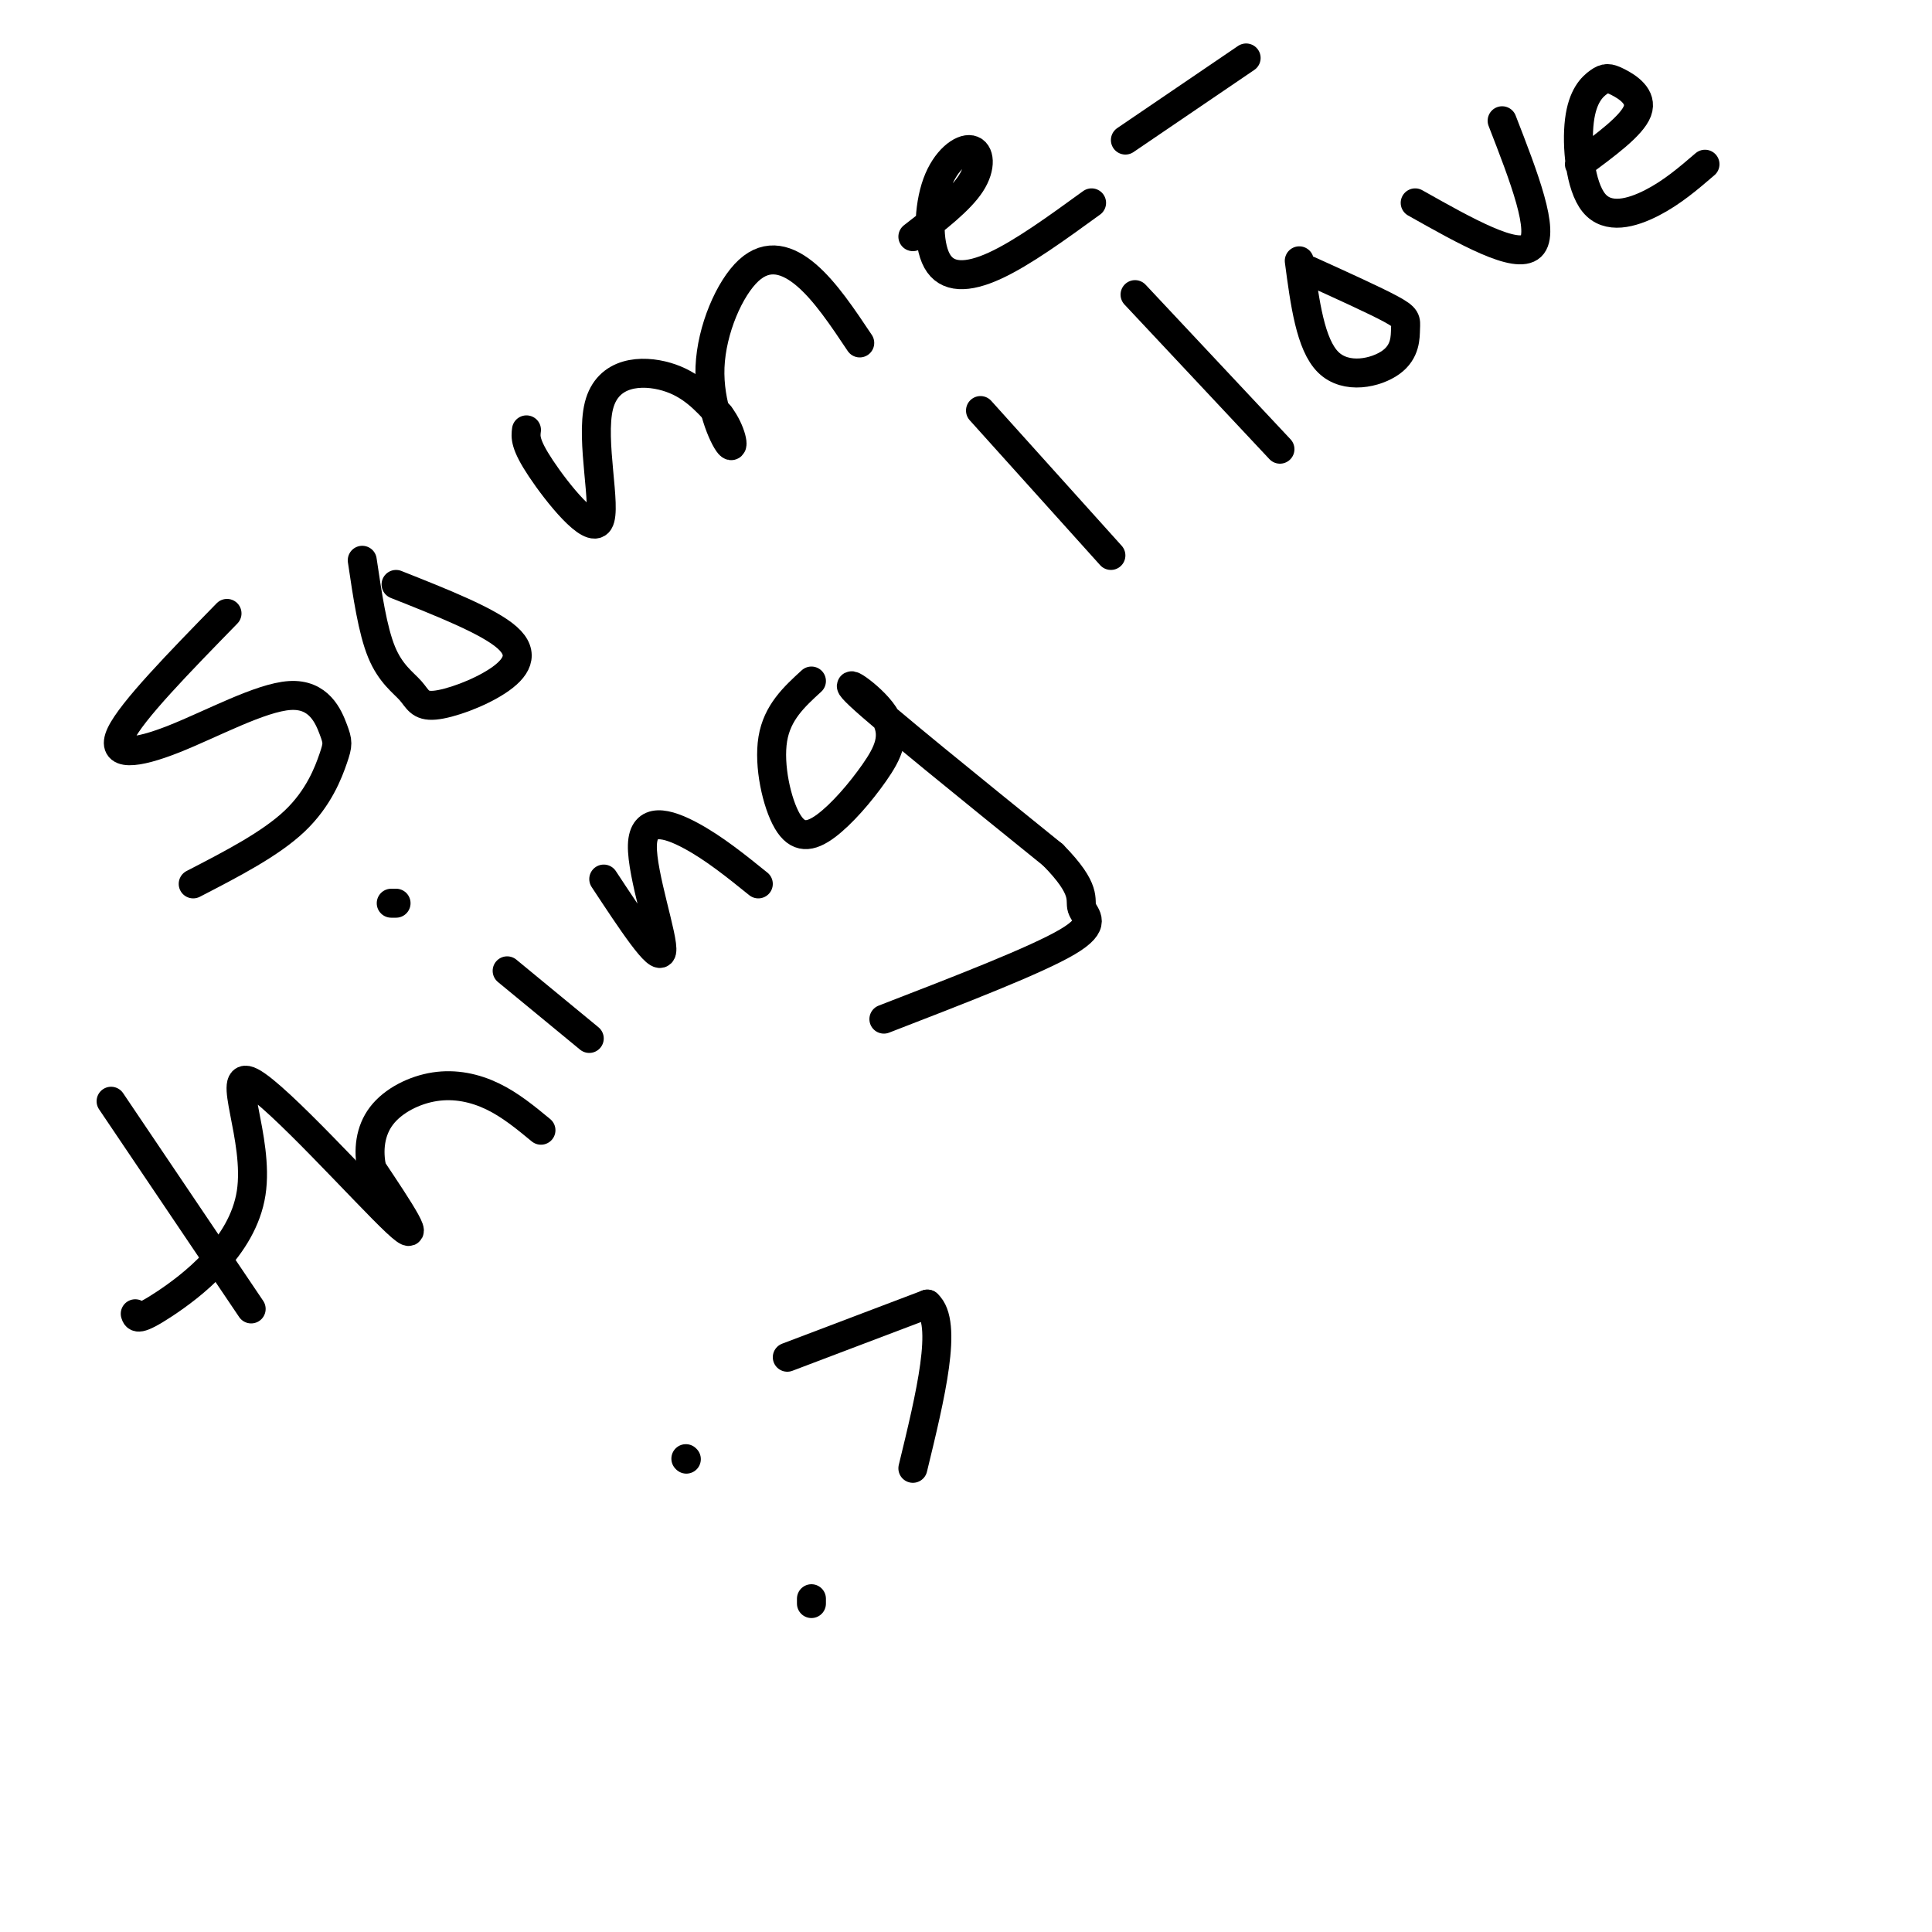 <svg viewBox='0 0 400 400' version='1.1' xmlns='http://www.w3.org/2000/svg' xmlns:xlink='http://www.w3.org/1999/xlink'><g fill='none' stroke='#000000' stroke-width='6' stroke-linecap='round' stroke-linejoin='round'><path d='M47,127c-9.887,10.130 -19.774,20.260 -22,25c-2.226,4.740 3.207,4.089 11,1c7.793,-3.089 17.944,-8.618 24,-9c6.056,-0.382 8.015,4.382 9,7c0.985,2.618 0.996,3.089 0,6c-0.996,2.911 -2.999,8.260 -8,13c-5.001,4.740 -13.001,8.870 -21,13'/><path d='M75,116c1.071,7.241 2.143,14.483 4,19c1.857,4.517 4.500,6.310 6,8c1.500,1.690 1.856,3.278 5,3c3.144,-0.278 9.077,-2.421 13,-5c3.923,-2.579 5.835,-5.594 2,-9c-3.835,-3.406 -13.418,-7.203 -23,-11'/><path d='M109,89c-0.185,1.469 -0.370,2.938 3,8c3.370,5.062 10.295,13.718 12,11c1.705,-2.718 -1.810,-16.809 0,-24c1.810,-7.191 8.946,-7.483 14,-6c5.054,1.483 8.027,4.742 11,8'/><path d='M149,86c2.485,3.250 3.199,7.376 2,6c-1.199,-1.376 -4.311,-8.256 -4,-16c0.311,-7.744 4.045,-16.354 8,-20c3.955,-3.646 8.130,-2.327 12,1c3.870,3.327 7.435,8.664 11,14'/><path d='M189,49c4.876,-3.766 9.753,-7.532 12,-11c2.247,-3.468 1.865,-6.636 0,-7c-1.865,-0.364 -5.211,2.078 -7,7c-1.789,4.922 -2.020,12.325 0,16c2.020,3.675 6.291,3.621 12,1c5.709,-2.621 12.854,-7.811 20,-13'/><path d='M233,29c0.000,0.000 25.000,-17.000 25,-17'/><path d='M23,228c0.000,0.000 29.000,43.000 29,43'/><path d='M28,272c0.250,0.813 0.501,1.627 6,-2c5.499,-3.627 16.247,-11.694 18,-23c1.753,-11.306 -5.490,-25.852 0,-23c5.490,2.852 23.711,23.100 30,29c6.289,5.900 0.644,-2.550 -5,-11'/><path d='M77,242c-0.828,-3.820 -0.397,-7.869 2,-11c2.397,-3.131 6.761,-5.343 11,-6c4.239,-0.657 8.354,0.241 12,2c3.646,1.759 6.823,4.380 10,7'/><path d='M105,201c0.000,0.000 17.000,14.000 17,14'/><path d='M81,187c0.000,0.000 1.000,0.000 1,0'/><path d='M125,182c5.738,8.708 11.476,17.417 12,15c0.524,-2.417 -4.167,-15.958 -4,-22c0.167,-6.042 5.190,-4.583 10,-2c4.810,2.583 9.405,6.292 14,10'/><path d='M168,141c-3.548,3.246 -7.095,6.493 -8,12c-0.905,5.507 0.834,13.276 3,17c2.166,3.724 4.760,3.404 8,1c3.240,-2.404 7.126,-6.892 10,-11c2.874,-4.108 4.735,-7.837 2,-12c-2.735,-4.163 -10.067,-8.761 -5,-4c5.067,4.761 22.534,18.880 40,33'/><path d='M218,177c7.274,7.369 5.458,9.292 6,11c0.542,1.708 3.440,3.202 -3,7c-6.440,3.798 -22.220,9.899 -38,16'/><path d='M203,85c0.000,0.000 27.000,30.000 27,30'/><path d='M235,61c0.000,0.000 30.000,32.000 30,32'/><path d='M269,54c1.152,8.683 2.303,17.365 6,21c3.697,3.635 9.939,2.222 13,0c3.061,-2.222 2.939,-5.252 3,-7c0.061,-1.748 0.303,-2.214 -3,-4c-3.303,-1.786 -10.152,-4.893 -17,-8'/><path d='M293,42c10.500,5.917 21.000,11.833 24,9c3.000,-2.833 -1.500,-14.417 -6,-26'/><path d='M327,34c5.437,-3.999 10.874,-7.997 12,-11c1.126,-3.003 -2.058,-5.010 -4,-6c-1.942,-0.990 -2.642,-0.964 -4,0c-1.358,0.964 -3.374,2.867 -4,8c-0.626,5.133 0.139,13.497 3,17c2.861,3.503 7.817,2.144 12,0c4.183,-2.144 7.591,-5.072 11,-8'/><path d='M142,302c0.000,0.000 0.100,0.100 0.1,0.1'/><path d='M168,332c0.000,0.000 0.000,-1.000 0,-1'/><path d='M163,281c0.000,0.000 29.000,-11.000 29,-11'/><path d='M192,270c4.333,3.833 0.667,18.917 -3,34'/></g>
</svg>